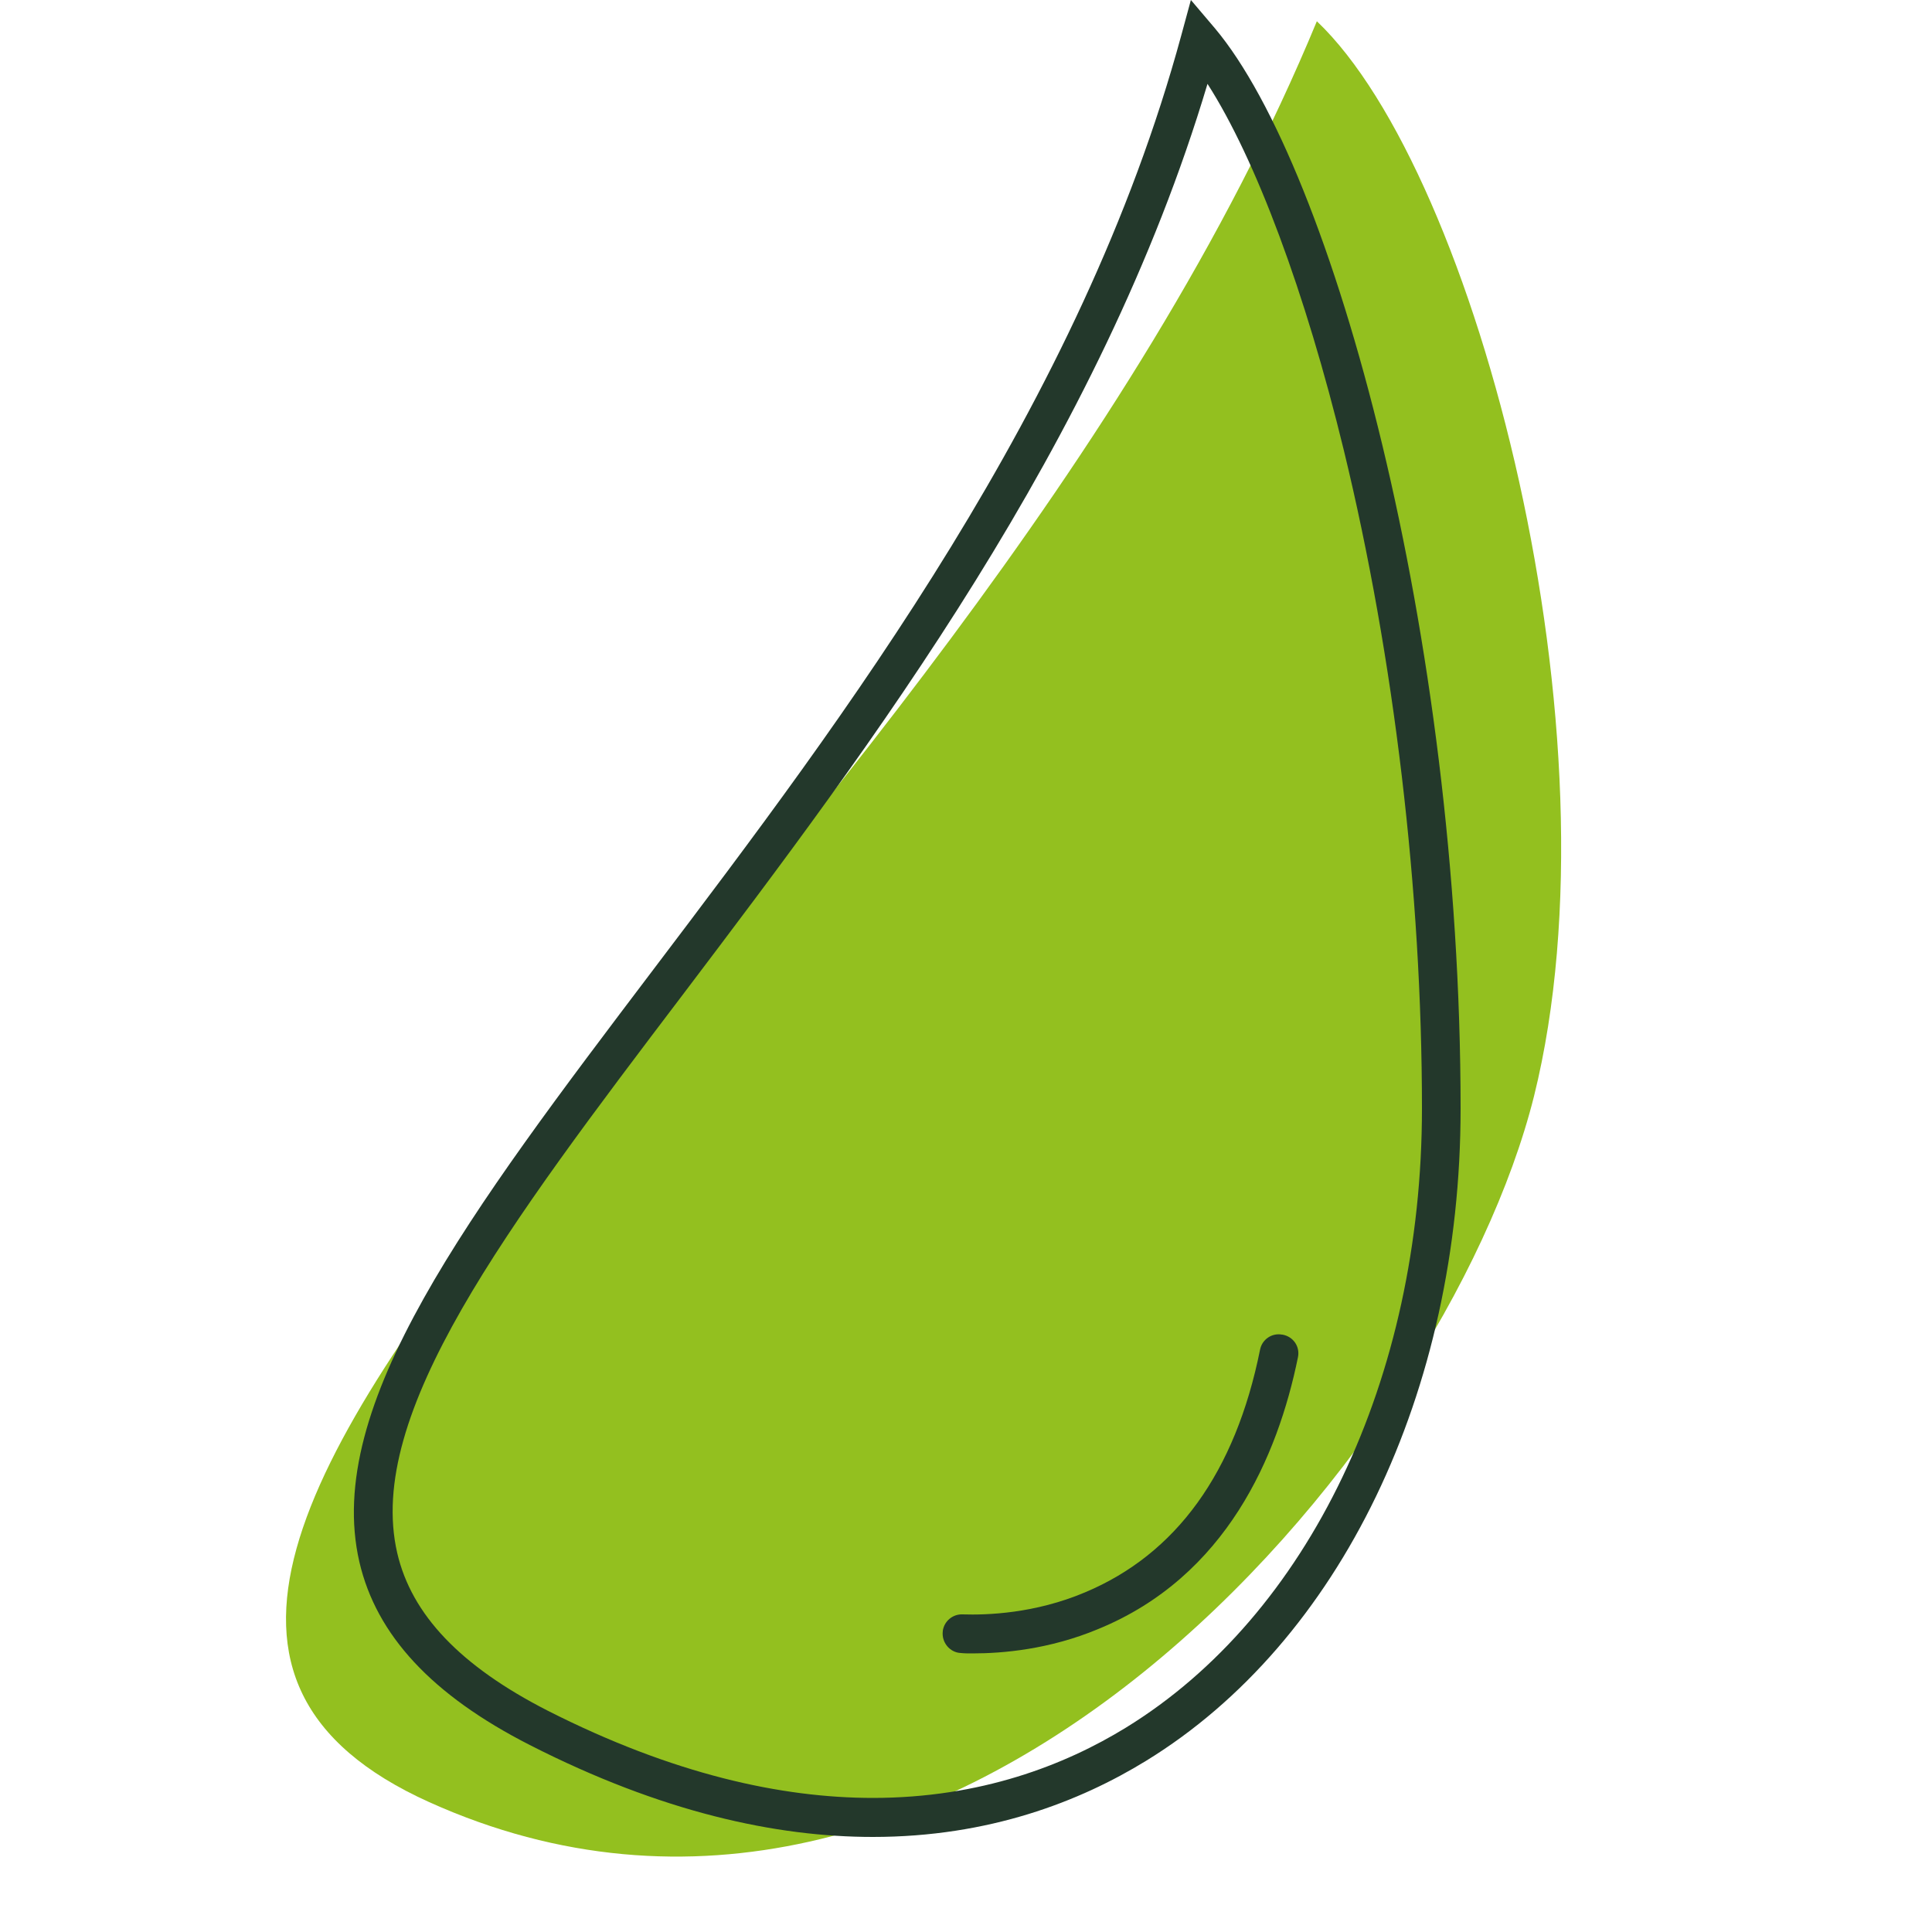 <?xml version="1.0" encoding="UTF-8"?> <!-- Generator: Adobe Illustrator 25.0.0, SVG Export Plug-In . SVG Version: 6.00 Build 0) --> <svg xmlns="http://www.w3.org/2000/svg" xmlns:xlink="http://www.w3.org/1999/xlink" version="1.1" id="Capa_1" x="0px" y="0px" viewBox="0 0 500 500" style="enable-background:new 0 0 500 500;" xml:space="preserve"> <style type="text/css"> .st0{fill:#93C01F;} .st1{fill:#23382B;} .st2{fill:#E1DF39;} .st3{fill:#729848;} .st4{fill:#A7641A;} </style> <path class="st0" d="M340.8,5.5C246.5,233.6-24,405.5,111.1,466.4c135.1,60.9,262.6-89.8,285.9-182.7 C420.1,190.7,382.3,44.9,340.8,5.5z"></path> <g> <path class="st1" d="M225.9,475.4c-25.1,0-54.7-6.4-88.8-23.8c-25.3-12.9-39.7-28.4-44.1-47.4c-9.3-40.5,28.4-90.3,76.1-153.3 c49.3-65.1,110.6-146.1,136.6-241.7l2.5-9.2l6.2,7.3C345.1,43.8,378,164.9,378,286.9c0,73.3-31.2,138-81.4,168.8 C279.5,466.2,256,475.4,225.9,475.4z M312.5,21.7c-27.8,93.1-87.3,171.6-135.4,235.2c-46.2,60.9-82.6,109.1-74.3,145 c3.7,16,16.4,29.3,38.9,40.8c32.5,16.5,60.6,22.6,84.2,22.6c27.9,0,49.7-8.5,65.5-18.2c47.2-29,76.6-90.4,76.6-160.2 c0-56.2-7.2-116.7-20.2-170.3C337.8,75.5,325,41.2,312.5,21.7z"></path> </g> <g> <path class="st1" d="M251.7,427.9c-1.1,0-2.1,0-3-0.1c-2.9-0.1-5.1-2.8-4.7-5.7l0-0.1c0.4-2.5,2.6-4.3,5.1-4.2 c6.3,0.2,18.7-0.2,31.7-5.7c23.6-9.9,38.9-31,45.3-62.8c0.5-2.6,3-4.4,5.7-3.9l0.1,0c2.8,0.5,4.6,3.1,4,5.9 c-5.2,25.5-18.5,56.7-51.7,70.3C271.5,426.9,259.4,427.9,251.7,427.9z"></path> </g> </svg> 